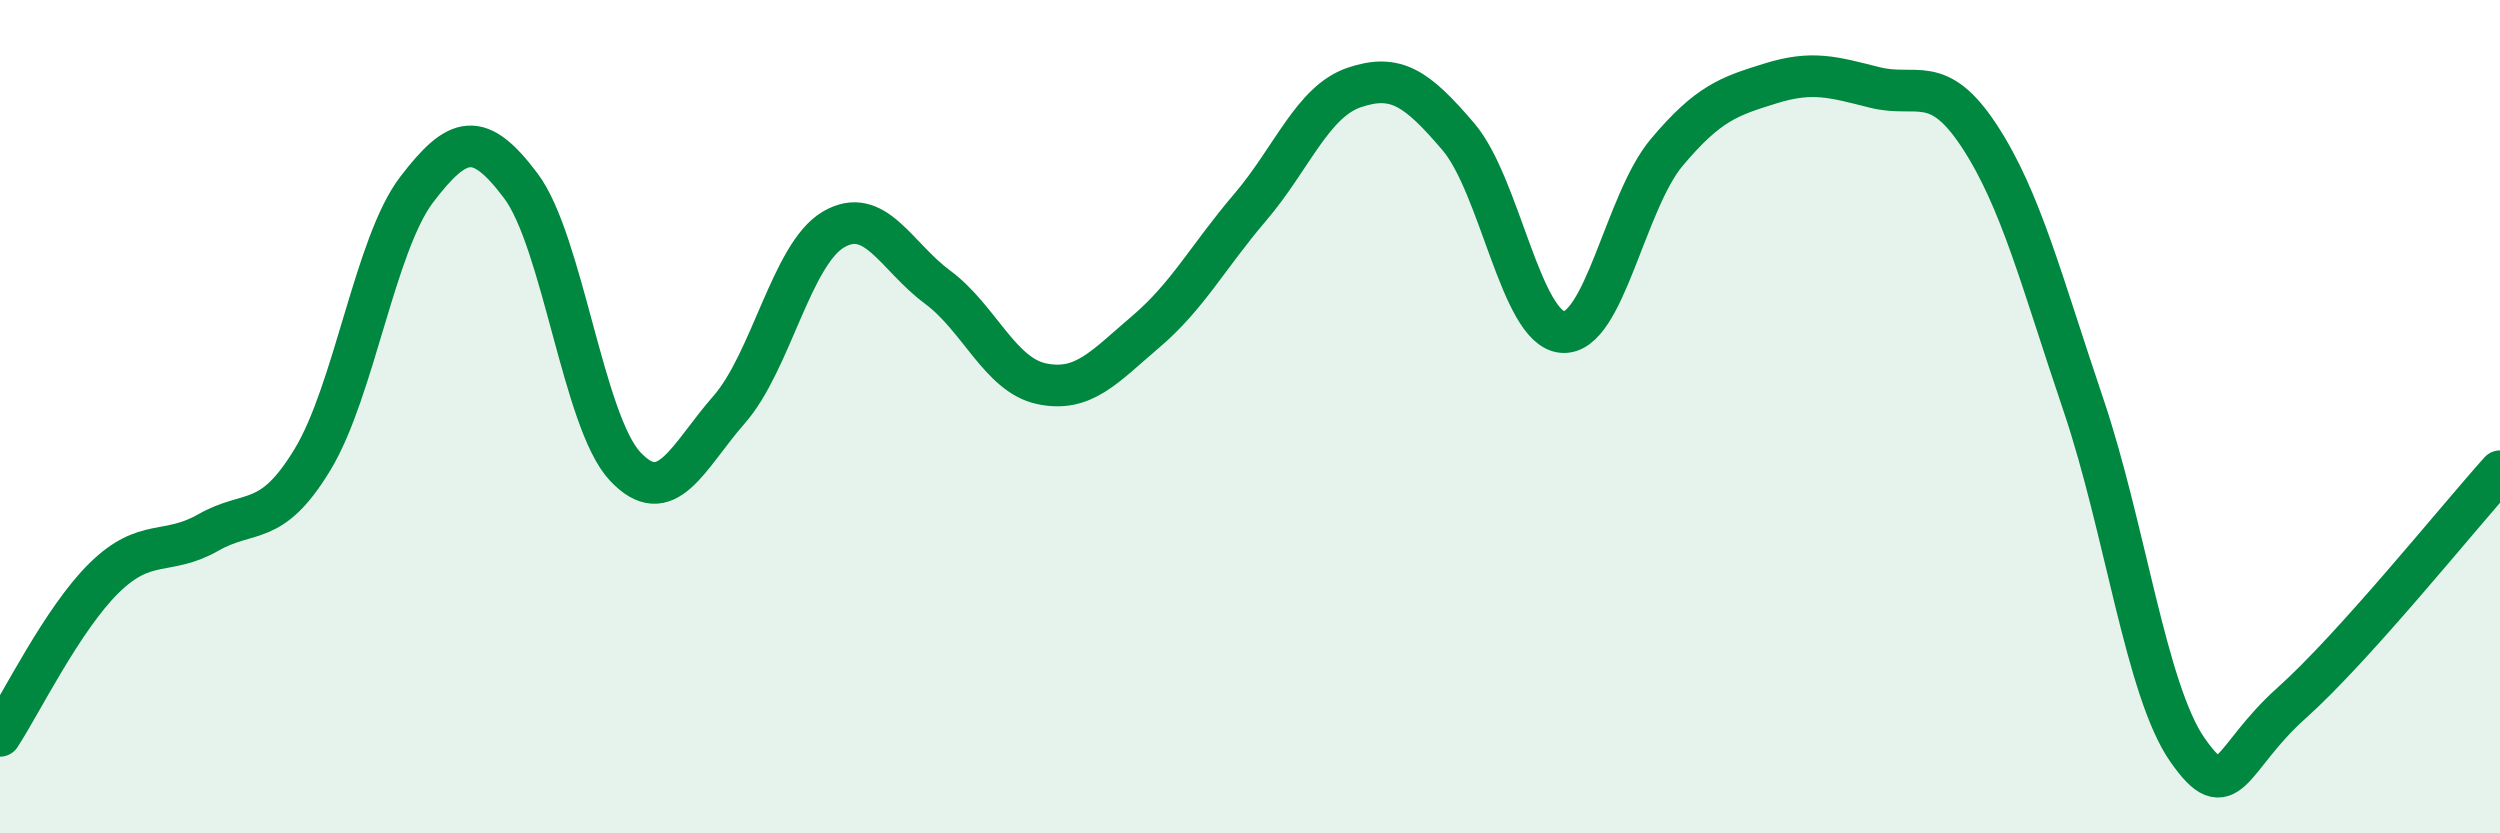 
    <svg width="60" height="20" viewBox="0 0 60 20" xmlns="http://www.w3.org/2000/svg">
      <path
        d="M 0,17.66 C 0.5,16.9 1.5,14.85 2.5,13.87 C 3.5,12.89 4,13.35 5,12.78 C 6,12.21 6.5,12.68 7.5,11.03 C 8.5,9.38 9,5.86 10,4.55 C 11,3.24 11.5,3.13 12.5,4.46 C 13.5,5.79 14,10.12 15,11.19 C 16,12.26 16.5,10.97 17.5,9.83 C 18.5,8.69 19,6.1 20,5.51 C 21,4.92 21.5,6.15 22.5,6.89 C 23.5,7.63 24,9 25,9.21 C 26,9.42 26.5,8.81 27.5,7.96 C 28.5,7.11 29,6.15 30,4.98 C 31,3.81 31.5,2.44 32.5,2.1 C 33.5,1.76 34,2.11 35,3.28 C 36,4.45 36.5,7.89 37.5,7.97 C 38.5,8.05 39,4.85 40,3.66 C 41,2.47 41.5,2.31 42.5,2 C 43.5,1.69 44,1.85 45,2.1 C 46,2.35 46.5,1.74 47.5,3.26 C 48.5,4.78 49,6.76 50,9.71 C 51,12.66 51.5,16.57 52.5,18 C 53.5,19.43 53.5,18.21 55,16.87 C 56.5,15.53 59,12.42 60,11.31L60 20L0 20Z"
        fill="#008740"
        opacity="0.1"
        stroke-linecap="round"
        stroke-linejoin="round"
      />
      <path
        d="M 0,17.66 C 0.5,16.9 1.5,14.85 2.5,13.87 C 3.5,12.89 4,13.35 5,12.78 C 6,12.21 6.5,12.68 7.5,11.03 C 8.5,9.38 9,5.86 10,4.55 C 11,3.24 11.5,3.13 12.5,4.46 C 13.5,5.79 14,10.12 15,11.19 C 16,12.26 16.5,10.97 17.5,9.83 C 18.5,8.69 19,6.1 20,5.51 C 21,4.92 21.5,6.15 22.5,6.89 C 23.5,7.63 24,9 25,9.21 C 26,9.42 26.5,8.81 27.5,7.96 C 28.5,7.11 29,6.15 30,4.98 C 31,3.81 31.5,2.44 32.5,2.1 C 33.5,1.76 34,2.11 35,3.28 C 36,4.45 36.5,7.89 37.5,7.97 C 38.5,8.05 39,4.85 40,3.66 C 41,2.47 41.5,2.31 42.5,2 C 43.5,1.69 44,1.85 45,2.1 C 46,2.35 46.5,1.74 47.5,3.26 C 48.5,4.78 49,6.76 50,9.71 C 51,12.66 51.5,16.57 52.5,18 C 53.5,19.43 53.5,18.21 55,16.87 C 56.5,15.53 59,12.42 60,11.31"
        stroke="#008740"
        stroke-width="1"
        fill="none"
        stroke-linecap="round"
        stroke-linejoin="round"
      />
    </svg>
  